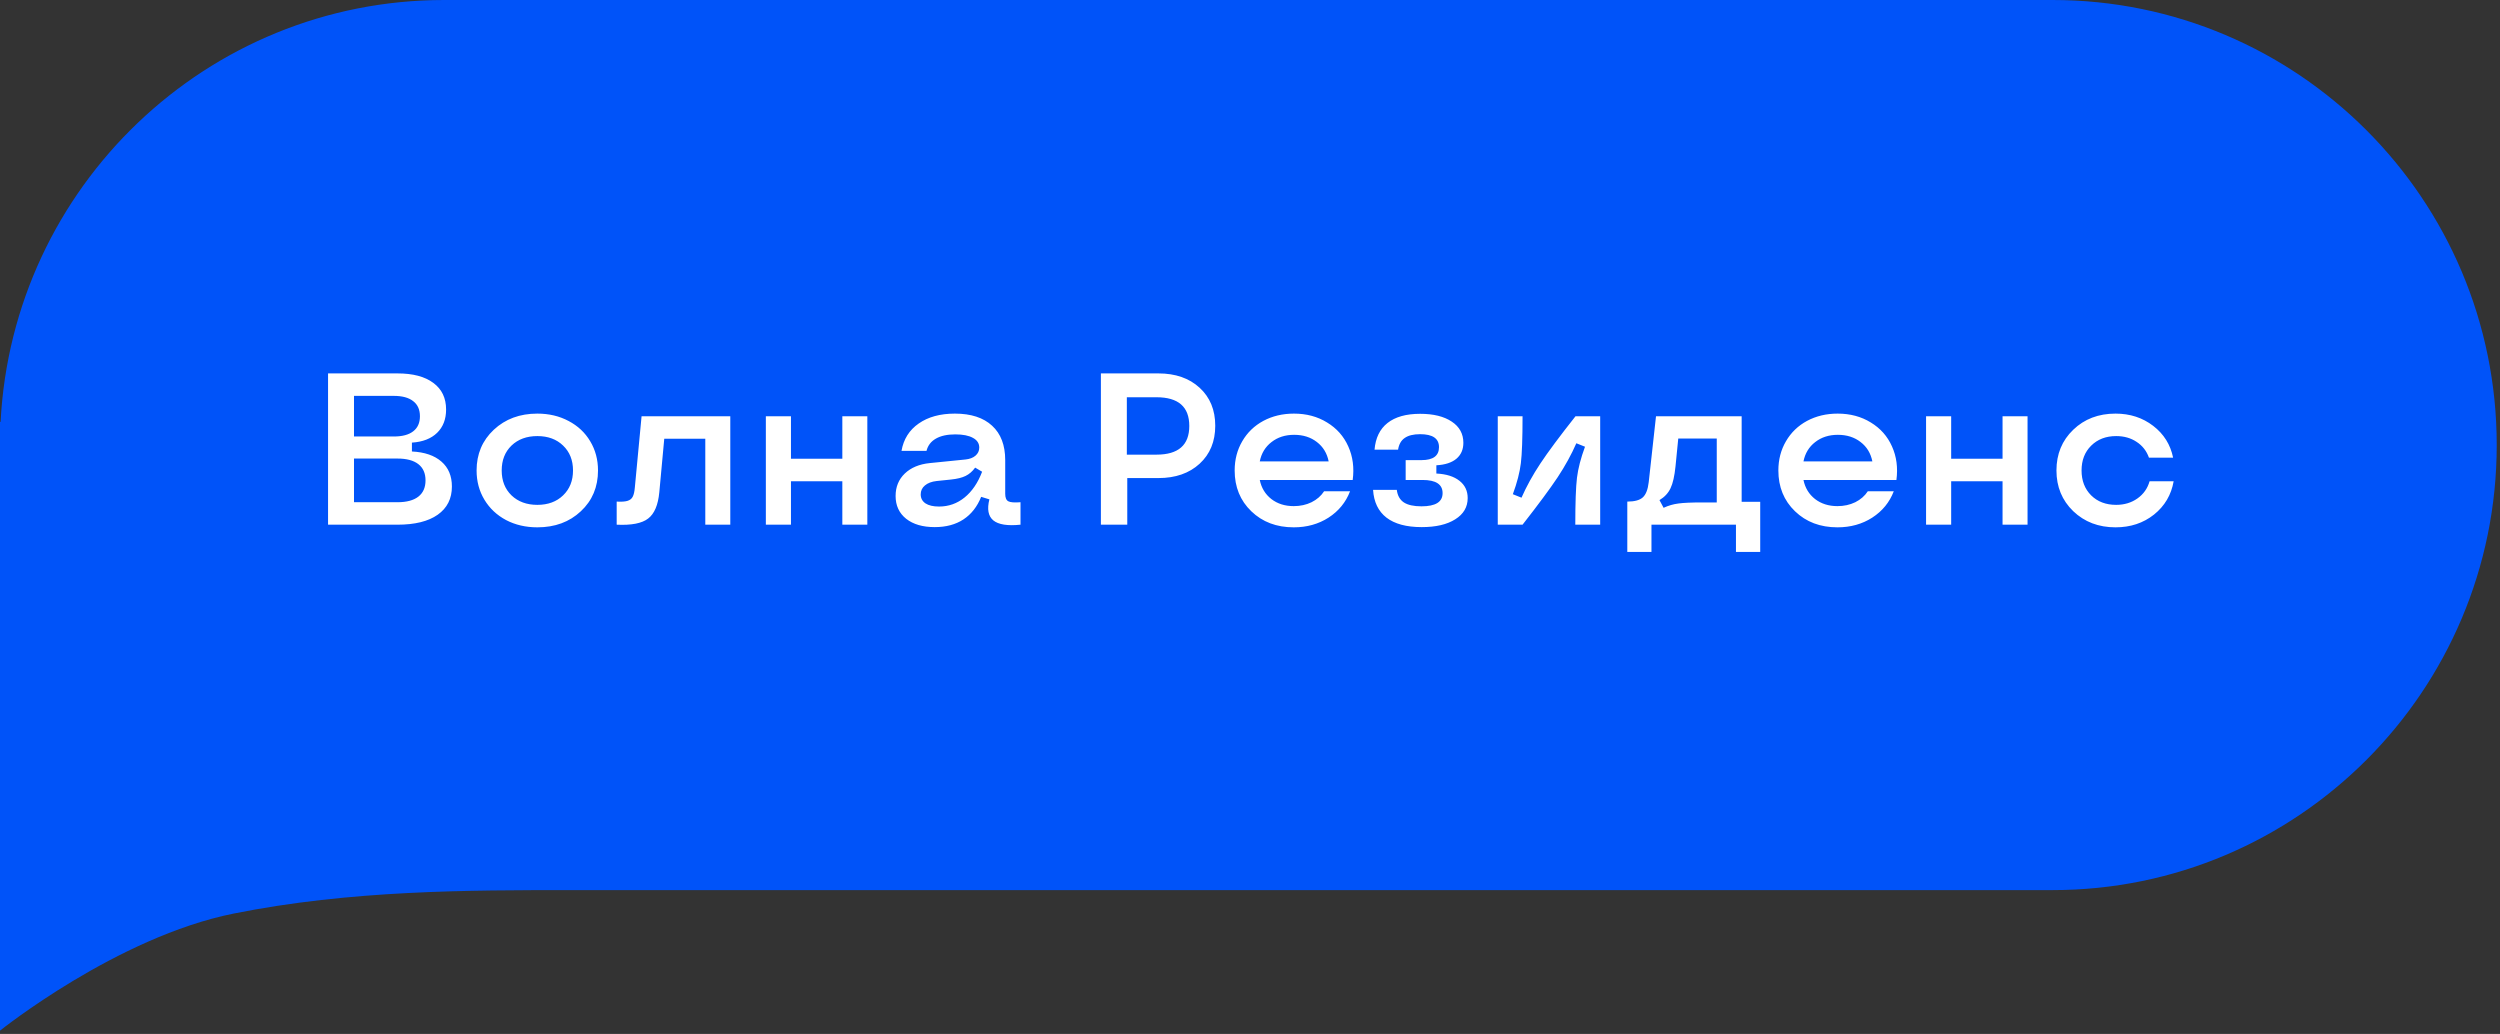 <?xml version="1.0" encoding="UTF-8"?> <svg xmlns="http://www.w3.org/2000/svg" width="162" height="67" viewBox="0 0 162 67" fill="none"><rect x="0" y="0" width="162" height="67" fill="#333333" stroke="none"/> <path fill-rule="evenodd" clip-rule="evenodd" d="M0 28.839V27.321L0.038 27.348C0.813 12.113 13.388 0 28.788 0H133C148.899 0 161.788 12.912 161.788 28.839C161.788 44.767 148.899 57.679 133 57.679H37.121C30.303 57.679 22.727 57.679 15.151 59.197C7.576 60.714 0 66.786 0 66.786V28.839Z" fill="#0053F9"></path> <path d="M21.258 34V24.197H25.756C26.759 24.197 27.533 24.402 28.08 24.812C28.631 25.218 28.907 25.792 28.907 26.535C28.907 27.164 28.713 27.668 28.326 28.046C27.939 28.424 27.394 28.636 26.692 28.682V29.256C27.517 29.297 28.155 29.516 28.606 29.912C29.058 30.304 29.283 30.842 29.283 31.525C29.283 32.314 28.976 32.925 28.36 33.357C27.75 33.786 26.881 34 25.756 34H21.258ZM22.939 32.544H25.756C26.348 32.544 26.799 32.423 27.109 32.182C27.419 31.94 27.574 31.589 27.574 31.129C27.574 30.669 27.419 30.318 27.109 30.076C26.799 29.835 26.348 29.714 25.756 29.714H22.939V32.544ZM22.939 28.285H25.517C26.068 28.285 26.487 28.174 26.774 27.95C27.066 27.727 27.212 27.401 27.212 26.973C27.212 26.544 27.066 26.218 26.774 25.995C26.487 25.767 26.068 25.653 25.517 25.653H22.939V28.285ZM34.82 34.171C34.068 34.171 33.392 34.014 32.79 33.699C32.193 33.38 31.726 32.94 31.389 32.38C31.051 31.819 30.883 31.188 30.883 30.486C30.883 29.424 31.254 28.545 31.997 27.848C32.745 27.15 33.685 26.802 34.82 26.802C35.572 26.802 36.247 26.961 36.844 27.28C37.445 27.595 37.912 28.032 38.245 28.593C38.582 29.153 38.751 29.785 38.751 30.486C38.751 31.557 38.38 32.439 37.637 33.132C36.898 33.825 35.96 34.171 34.82 34.171ZM33.145 32.1C33.574 32.51 34.132 32.715 34.82 32.715C35.508 32.715 36.065 32.51 36.488 32.1C36.917 31.689 37.131 31.152 37.131 30.486C37.131 29.821 36.917 29.283 36.488 28.873C36.065 28.463 35.508 28.258 34.82 28.258C34.132 28.258 33.574 28.463 33.145 28.873C32.722 29.283 32.51 29.821 32.51 30.486C32.51 31.152 32.722 31.689 33.145 32.1ZM39.961 32.503C40.271 32.521 40.505 32.505 40.665 32.455C40.825 32.405 40.936 32.316 41 32.188C41.068 32.061 41.114 31.863 41.137 31.594L41.574 26.973H47.323V34H45.703V28.429H43.044L42.723 31.901C42.645 32.726 42.404 33.294 41.998 33.603C41.597 33.913 40.918 34.046 39.961 34V32.503ZM54.583 34V31.184H51.254V34H49.627V26.973H51.254V29.727H54.583V26.973H56.203V34H54.583ZM60.571 34.157C59.792 34.157 59.175 33.977 58.719 33.617C58.263 33.253 58.035 32.76 58.035 32.141C58.035 31.553 58.233 31.067 58.63 30.685C59.031 30.302 59.571 30.076 60.25 30.008L62.56 29.775C62.834 29.748 63.05 29.666 63.21 29.529C63.374 29.388 63.456 29.213 63.456 29.003C63.456 28.73 63.319 28.52 63.046 28.374C62.777 28.224 62.397 28.148 61.904 28.148C61.385 28.148 60.965 28.24 60.647 28.422C60.328 28.604 60.125 28.869 60.038 29.215H58.418C58.55 28.458 58.922 27.868 59.532 27.444C60.143 27.016 60.925 26.802 61.877 26.802C62.921 26.802 63.725 27.064 64.29 27.588C64.855 28.107 65.138 28.85 65.138 29.816V31.997C65.138 32.248 65.204 32.41 65.336 32.482C65.468 32.555 65.732 32.576 66.129 32.544V34C65.286 34.087 64.698 33.993 64.365 33.72C64.037 33.446 63.953 32.993 64.112 32.359L63.579 32.195C63.324 32.833 62.941 33.321 62.431 33.658C61.925 33.991 61.305 34.157 60.571 34.157ZM60.852 32.824C61.471 32.824 62.023 32.628 62.506 32.236C62.989 31.844 63.367 31.288 63.641 30.568L63.19 30.302C63.012 30.548 62.804 30.728 62.567 30.842C62.335 30.956 62.02 31.033 61.624 31.074L60.694 31.17C60.371 31.206 60.118 31.302 59.935 31.457C59.753 31.607 59.662 31.801 59.662 32.038C59.662 32.284 59.765 32.478 59.97 32.619C60.179 32.756 60.473 32.824 60.852 32.824ZM71.338 34V24.197H75.064C76.171 24.197 77.062 24.507 77.736 25.127C78.411 25.747 78.748 26.567 78.748 27.588C78.748 28.609 78.411 29.429 77.736 30.049C77.062 30.669 76.171 30.979 75.064 30.979H73.047V34H71.338ZM73.019 29.461H74.94C76.358 29.461 77.066 28.841 77.066 27.602C77.066 26.362 76.358 25.742 74.94 25.742H73.019V29.461ZM83.834 34.171C82.722 34.171 81.806 33.825 81.086 33.132C80.366 32.439 80.006 31.557 80.006 30.486C80.006 29.785 80.17 29.153 80.498 28.593C80.826 28.028 81.282 27.588 81.865 27.273C82.453 26.959 83.114 26.802 83.848 26.802C84.659 26.802 85.374 26.993 85.994 27.376C86.618 27.754 87.076 28.271 87.368 28.928C87.664 29.584 87.76 30.309 87.655 31.102H81.633C81.738 31.616 81.988 32.029 82.385 32.339C82.781 32.644 83.264 32.797 83.834 32.797C84.258 32.797 84.643 32.713 84.989 32.544C85.336 32.371 85.607 32.134 85.803 31.833H87.484C87.211 32.548 86.746 33.118 86.09 33.542C85.438 33.961 84.686 34.171 83.834 34.171ZM81.633 29.898H86.097C85.992 29.37 85.737 28.951 85.331 28.641C84.93 28.331 84.44 28.176 83.861 28.176C83.283 28.176 82.793 28.333 82.392 28.648C81.991 28.957 81.738 29.374 81.633 29.898ZM92.126 34.157C91.137 34.157 90.376 33.952 89.843 33.542C89.314 33.132 89.025 32.533 88.975 31.744H90.513C90.558 32.113 90.711 32.384 90.971 32.558C91.231 32.726 91.611 32.81 92.112 32.81C93.024 32.81 93.48 32.526 93.48 31.956C93.48 31.386 93.046 31.102 92.181 31.102H91.087V29.816H92.112C92.869 29.816 93.247 29.536 93.247 28.976C93.247 28.415 92.839 28.135 92.023 28.135C91.591 28.135 91.258 28.217 91.025 28.381C90.793 28.54 90.649 28.793 90.595 29.14H89.07C89.134 28.379 89.414 27.802 89.911 27.41C90.412 27.014 91.117 26.815 92.023 26.815C92.889 26.815 93.573 26.984 94.074 27.321C94.576 27.654 94.826 28.112 94.826 28.695C94.826 29.128 94.676 29.472 94.375 29.727C94.074 29.978 93.641 30.119 93.076 30.151V30.685C93.719 30.716 94.218 30.874 94.573 31.156C94.929 31.434 95.106 31.808 95.106 32.277C95.106 32.856 94.838 33.314 94.3 33.651C93.767 33.989 93.042 34.157 92.126 34.157ZM102.079 34C102.079 32.569 102.116 31.555 102.188 30.958C102.261 30.361 102.435 29.691 102.708 28.948L102.147 28.723C101.828 29.452 101.425 30.186 100.938 30.924C100.45 31.658 99.691 32.683 98.661 34H97.055V26.973H98.661C98.661 28.404 98.625 29.418 98.552 30.015C98.479 30.612 98.306 31.282 98.032 32.024L98.593 32.25C98.916 31.516 99.324 30.778 99.816 30.035C100.309 29.292 101.067 28.271 102.093 26.973H103.692V34H102.079ZM105.449 32.503C105.919 32.503 106.254 32.412 106.454 32.23C106.655 32.047 106.782 31.719 106.837 31.245L107.309 26.973H112.859V32.517H114.062V35.764H112.49V34H107.015V35.764H105.449V32.503ZM107.534 32.407L107.801 32.906C108.115 32.76 108.437 32.667 108.765 32.626C109.097 32.58 109.617 32.558 110.323 32.558H111.246V28.415H108.751L108.573 30.22C108.509 30.849 108.402 31.32 108.252 31.635C108.106 31.949 107.867 32.207 107.534 32.407ZM119.066 34.171C117.954 34.171 117.038 33.825 116.318 33.132C115.598 32.439 115.238 31.557 115.238 30.486C115.238 29.785 115.402 29.153 115.73 28.593C116.059 28.028 116.514 27.588 117.098 27.273C117.686 26.959 118.346 26.802 119.08 26.802C119.891 26.802 120.607 26.993 121.227 27.376C121.851 27.754 122.309 28.271 122.601 28.928C122.897 29.584 122.993 30.309 122.888 31.102H116.865C116.97 31.616 117.221 32.029 117.617 32.339C118.014 32.644 118.497 32.797 119.066 32.797C119.49 32.797 119.875 32.713 120.222 32.544C120.568 32.371 120.839 32.134 121.035 31.833H122.717C122.443 32.548 121.979 33.118 121.322 33.542C120.671 33.961 119.919 34.171 119.066 34.171ZM116.865 29.898H121.329C121.224 29.37 120.969 28.951 120.563 28.641C120.162 28.331 119.673 28.176 119.094 28.176C118.515 28.176 118.025 28.333 117.624 28.648C117.223 28.957 116.97 29.374 116.865 29.898ZM129.765 34V31.184H126.436V34H124.809V26.973H126.436V29.727H129.765V26.973H131.385V34H129.765ZM137.086 34.171C135.988 34.171 135.074 33.822 134.345 33.125C133.62 32.423 133.258 31.544 133.258 30.486C133.258 29.424 133.62 28.545 134.345 27.848C135.069 27.15 135.983 26.802 137.086 26.802C138.025 26.802 138.838 27.066 139.526 27.595C140.215 28.123 140.645 28.811 140.818 29.659H139.253C139.098 29.222 138.831 28.88 138.453 28.634C138.079 28.383 137.637 28.258 137.127 28.258C136.466 28.258 135.926 28.465 135.507 28.88C135.092 29.29 134.885 29.826 134.885 30.486C134.885 31.147 135.092 31.685 135.507 32.1C135.922 32.51 136.462 32.715 137.127 32.715C137.656 32.715 138.116 32.576 138.508 32.298C138.9 32.02 139.162 31.648 139.294 31.184H140.853C140.698 32.068 140.274 32.788 139.581 33.344C138.888 33.895 138.057 34.171 137.086 34.171Z" fill="white"></path> </svg> 